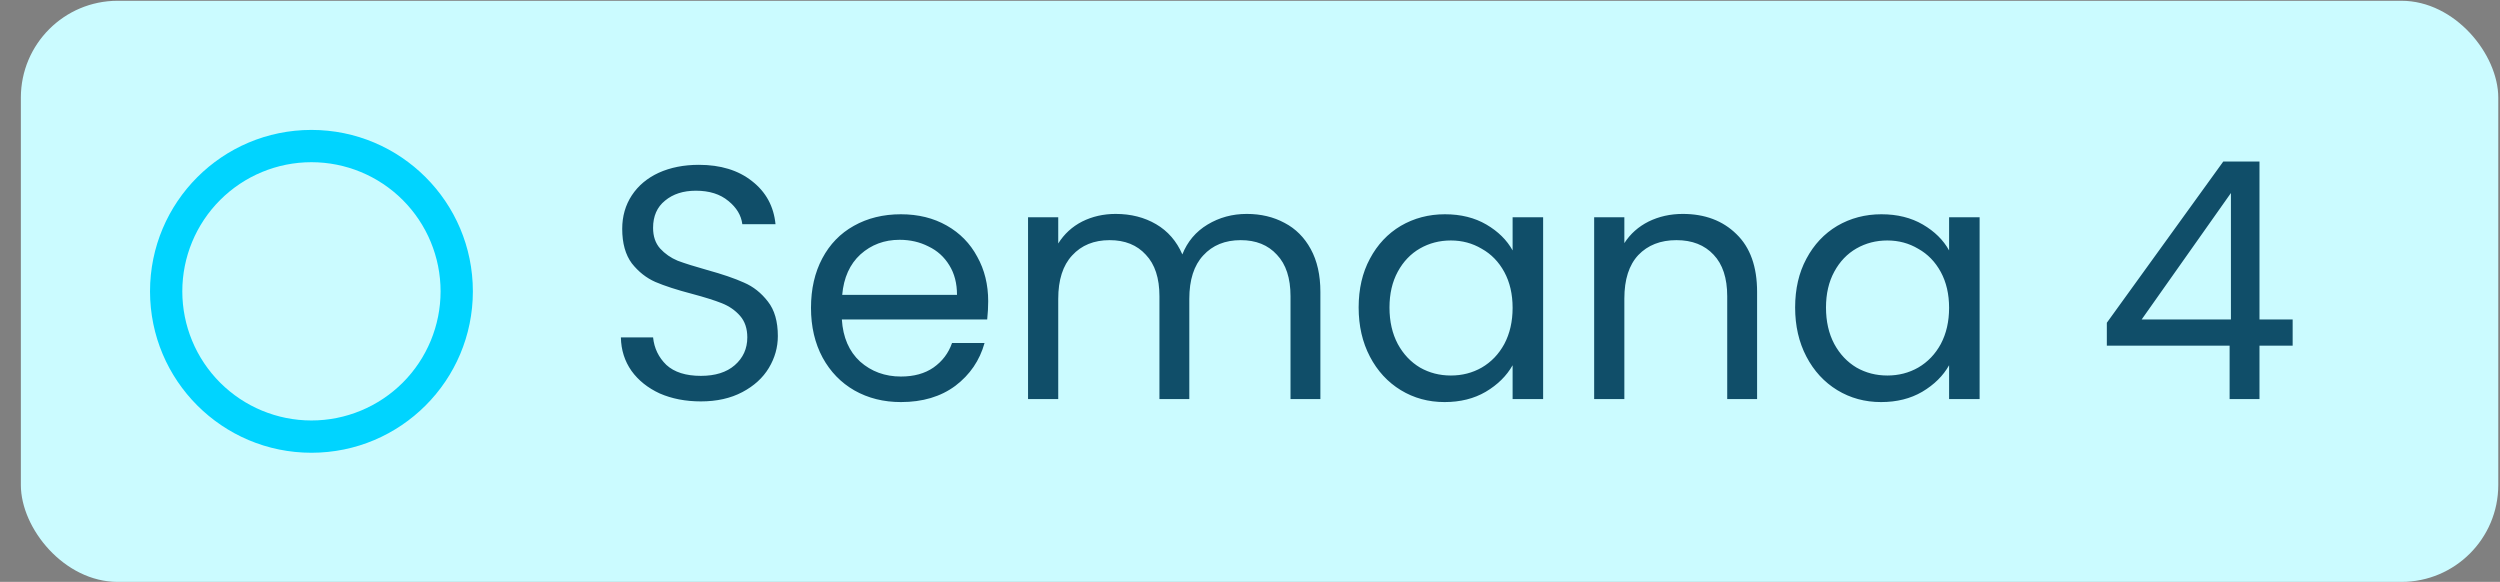 <svg width="116" height="27" viewBox="0 0 116 27" fill="none" xmlns="http://www.w3.org/2000/svg">
<rect x="0" y="0" width="116" height="27" fill="#808080" stroke="none"/>
<rect x="0.968" y="0.036" width="114.952" height="26.964" rx="4.494" fill="#CBFBFF"/>
<path d="M14.451 19.51C16.04 19.51 17.564 18.878 18.688 17.755C19.811 16.631 20.443 15.107 20.443 13.518C20.443 11.929 19.811 10.405 18.688 9.281C17.564 8.157 16.04 7.526 14.451 7.526C12.862 7.526 11.338 8.157 10.214 9.281C9.09 10.405 8.459 11.929 8.459 13.518C8.459 15.107 9.09 16.631 10.214 17.755C11.338 18.878 12.862 19.51 14.451 19.51ZM14.451 21.008C10.314 21.008 6.961 17.654 6.961 13.518C6.961 9.381 10.314 6.028 14.451 6.028C18.588 6.028 21.941 9.381 21.941 13.518C21.941 17.654 18.588 21.008 14.451 21.008Z" fill="#00D4FF"/>
<path d="M32.52 18.625C31.812 18.625 31.175 18.502 30.611 18.256C30.056 17.999 29.62 17.65 29.302 17.209C28.984 16.757 28.82 16.239 28.809 15.654H30.303C30.354 16.157 30.559 16.583 30.919 16.932C31.288 17.27 31.822 17.44 32.52 17.44C33.187 17.44 33.711 17.276 34.09 16.947C34.48 16.608 34.675 16.177 34.675 15.654C34.675 15.243 34.562 14.91 34.337 14.653C34.111 14.396 33.828 14.201 33.49 14.068C33.151 13.934 32.694 13.791 32.12 13.637C31.411 13.452 30.842 13.267 30.41 13.083C29.99 12.898 29.625 12.61 29.317 12.22C29.02 11.82 28.871 11.286 28.871 10.619C28.871 10.034 29.02 9.516 29.317 9.064C29.615 8.612 30.031 8.263 30.564 8.017C31.108 7.771 31.73 7.648 32.428 7.648C33.433 7.648 34.255 7.899 34.891 8.402C35.538 8.905 35.902 9.572 35.984 10.404H34.444C34.393 9.993 34.178 9.634 33.798 9.326C33.418 9.008 32.915 8.849 32.289 8.849C31.704 8.849 31.227 9.002 30.857 9.31C30.488 9.608 30.303 10.029 30.303 10.573C30.303 10.963 30.41 11.281 30.626 11.527C30.852 11.774 31.124 11.964 31.442 12.097C31.77 12.22 32.227 12.364 32.812 12.528C33.521 12.723 34.09 12.918 34.521 13.113C34.953 13.298 35.322 13.591 35.63 13.991C35.938 14.381 36.092 14.915 36.092 15.592C36.092 16.116 35.953 16.608 35.676 17.07C35.399 17.532 34.988 17.907 34.444 18.194C33.9 18.482 33.259 18.625 32.52 18.625ZM45.852 13.976C45.852 14.242 45.837 14.525 45.806 14.822H39.062C39.113 15.654 39.396 16.306 39.909 16.778C40.432 17.24 41.064 17.471 41.803 17.471C42.408 17.471 42.911 17.332 43.312 17.055C43.722 16.767 44.01 16.388 44.174 15.916H45.683C45.457 16.726 45.005 17.389 44.328 17.902C43.65 18.405 42.809 18.656 41.803 18.656C41.002 18.656 40.283 18.477 39.647 18.117C39.021 17.758 38.528 17.25 38.169 16.593C37.81 15.926 37.63 15.156 37.63 14.284C37.63 13.411 37.805 12.646 38.154 11.989C38.503 11.332 38.99 10.829 39.616 10.48C40.253 10.121 40.981 9.942 41.803 9.942C42.603 9.942 43.312 10.116 43.927 10.465C44.543 10.814 45.015 11.297 45.344 11.912C45.683 12.518 45.852 13.206 45.852 13.976ZM44.405 13.683C44.405 13.149 44.287 12.693 44.051 12.313C43.815 11.923 43.491 11.63 43.081 11.435C42.68 11.23 42.234 11.127 41.741 11.127C41.033 11.127 40.427 11.353 39.924 11.805C39.432 12.256 39.149 12.882 39.078 13.683H44.405ZM57.848 9.926C58.505 9.926 59.09 10.065 59.603 10.342C60.116 10.609 60.522 11.014 60.819 11.558C61.117 12.102 61.266 12.764 61.266 13.544V18.518H59.88V13.745C59.88 12.903 59.67 12.261 59.249 11.82C58.838 11.368 58.279 11.143 57.571 11.143C56.842 11.143 56.262 11.379 55.831 11.851C55.4 12.313 55.184 12.985 55.184 13.868V18.518H53.798V13.745C53.798 12.903 53.588 12.261 53.167 11.82C52.757 11.368 52.197 11.143 51.489 11.143C50.76 11.143 50.18 11.379 49.749 11.851C49.318 12.313 49.102 12.985 49.102 13.868V18.518H47.701V10.08H49.102V11.297C49.38 10.855 49.749 10.517 50.211 10.28C50.683 10.044 51.202 9.926 51.766 9.926C52.474 9.926 53.1 10.085 53.645 10.404C54.188 10.722 54.594 11.189 54.861 11.805C55.097 11.209 55.487 10.747 56.031 10.419C56.575 10.091 57.181 9.926 57.848 9.926ZM63.041 14.268C63.041 13.406 63.215 12.652 63.564 12.005C63.913 11.348 64.39 10.84 64.996 10.48C65.612 10.121 66.294 9.942 67.044 9.942C67.783 9.942 68.424 10.101 68.968 10.419C69.512 10.737 69.918 11.137 70.185 11.62V10.08H71.601V18.518H70.185V16.947C69.907 17.44 69.492 17.85 68.938 18.179C68.394 18.497 67.757 18.656 67.028 18.656C66.279 18.656 65.602 18.471 64.996 18.102C64.39 17.732 63.913 17.214 63.564 16.547C63.215 15.88 63.041 15.12 63.041 14.268ZM70.185 14.284C70.185 13.647 70.056 13.093 69.8 12.621C69.543 12.149 69.194 11.789 68.753 11.543C68.322 11.286 67.844 11.158 67.321 11.158C66.797 11.158 66.32 11.281 65.889 11.527C65.458 11.774 65.114 12.133 64.857 12.605C64.601 13.077 64.472 13.632 64.472 14.268C64.472 14.915 64.601 15.479 64.857 15.962C65.114 16.434 65.458 16.798 65.889 17.055C66.32 17.301 66.797 17.424 67.321 17.424C67.844 17.424 68.322 17.301 68.753 17.055C69.194 16.798 69.543 16.434 69.8 15.962C70.056 15.479 70.185 14.92 70.185 14.284ZM78.08 9.926C79.106 9.926 79.938 10.239 80.574 10.866C81.21 11.481 81.529 12.374 81.529 13.544V18.518H80.143V13.745C80.143 12.903 79.932 12.261 79.512 11.82C79.091 11.368 78.516 11.143 77.787 11.143C77.048 11.143 76.458 11.374 76.017 11.835C75.585 12.297 75.37 12.97 75.37 13.852V18.518H73.969V10.08H75.37V11.281C75.647 10.85 76.022 10.517 76.494 10.28C76.976 10.044 77.505 9.926 78.08 9.926ZM83.294 14.268C83.294 13.406 83.468 12.652 83.817 12.005C84.166 11.348 84.644 10.84 85.249 10.48C85.865 10.121 86.548 9.942 87.297 9.942C88.036 9.942 88.677 10.101 89.221 10.419C89.766 10.737 90.171 11.137 90.438 11.62V10.08H91.854V18.518H90.438V16.947C90.161 17.44 89.745 17.85 89.191 18.179C88.647 18.497 88.01 18.656 87.281 18.656C86.532 18.656 85.855 18.471 85.249 18.102C84.644 17.732 84.166 17.214 83.817 16.547C83.468 15.88 83.294 15.12 83.294 14.268ZM90.438 14.284C90.438 13.647 90.309 13.093 90.053 12.621C89.796 12.149 89.447 11.789 89.006 11.543C88.575 11.286 88.097 11.158 87.574 11.158C87.05 11.158 86.573 11.281 86.142 11.527C85.711 11.774 85.367 12.133 85.111 12.605C84.854 13.077 84.726 13.632 84.726 14.268C84.726 14.915 84.854 15.479 85.111 15.962C85.367 16.434 85.711 16.798 86.142 17.055C86.573 17.301 87.05 17.424 87.574 17.424C88.097 17.424 88.575 17.301 89.006 17.055C89.447 16.798 89.796 16.434 90.053 15.962C90.309 15.479 90.438 14.92 90.438 14.284ZM97.757 16.039V14.976L103.161 7.494H104.84V14.822H106.379V16.039H104.84V18.518H103.454V16.039H97.757ZM103.515 8.956L99.374 14.822H103.515V8.956Z" fill="#104E69"/>
</svg>
